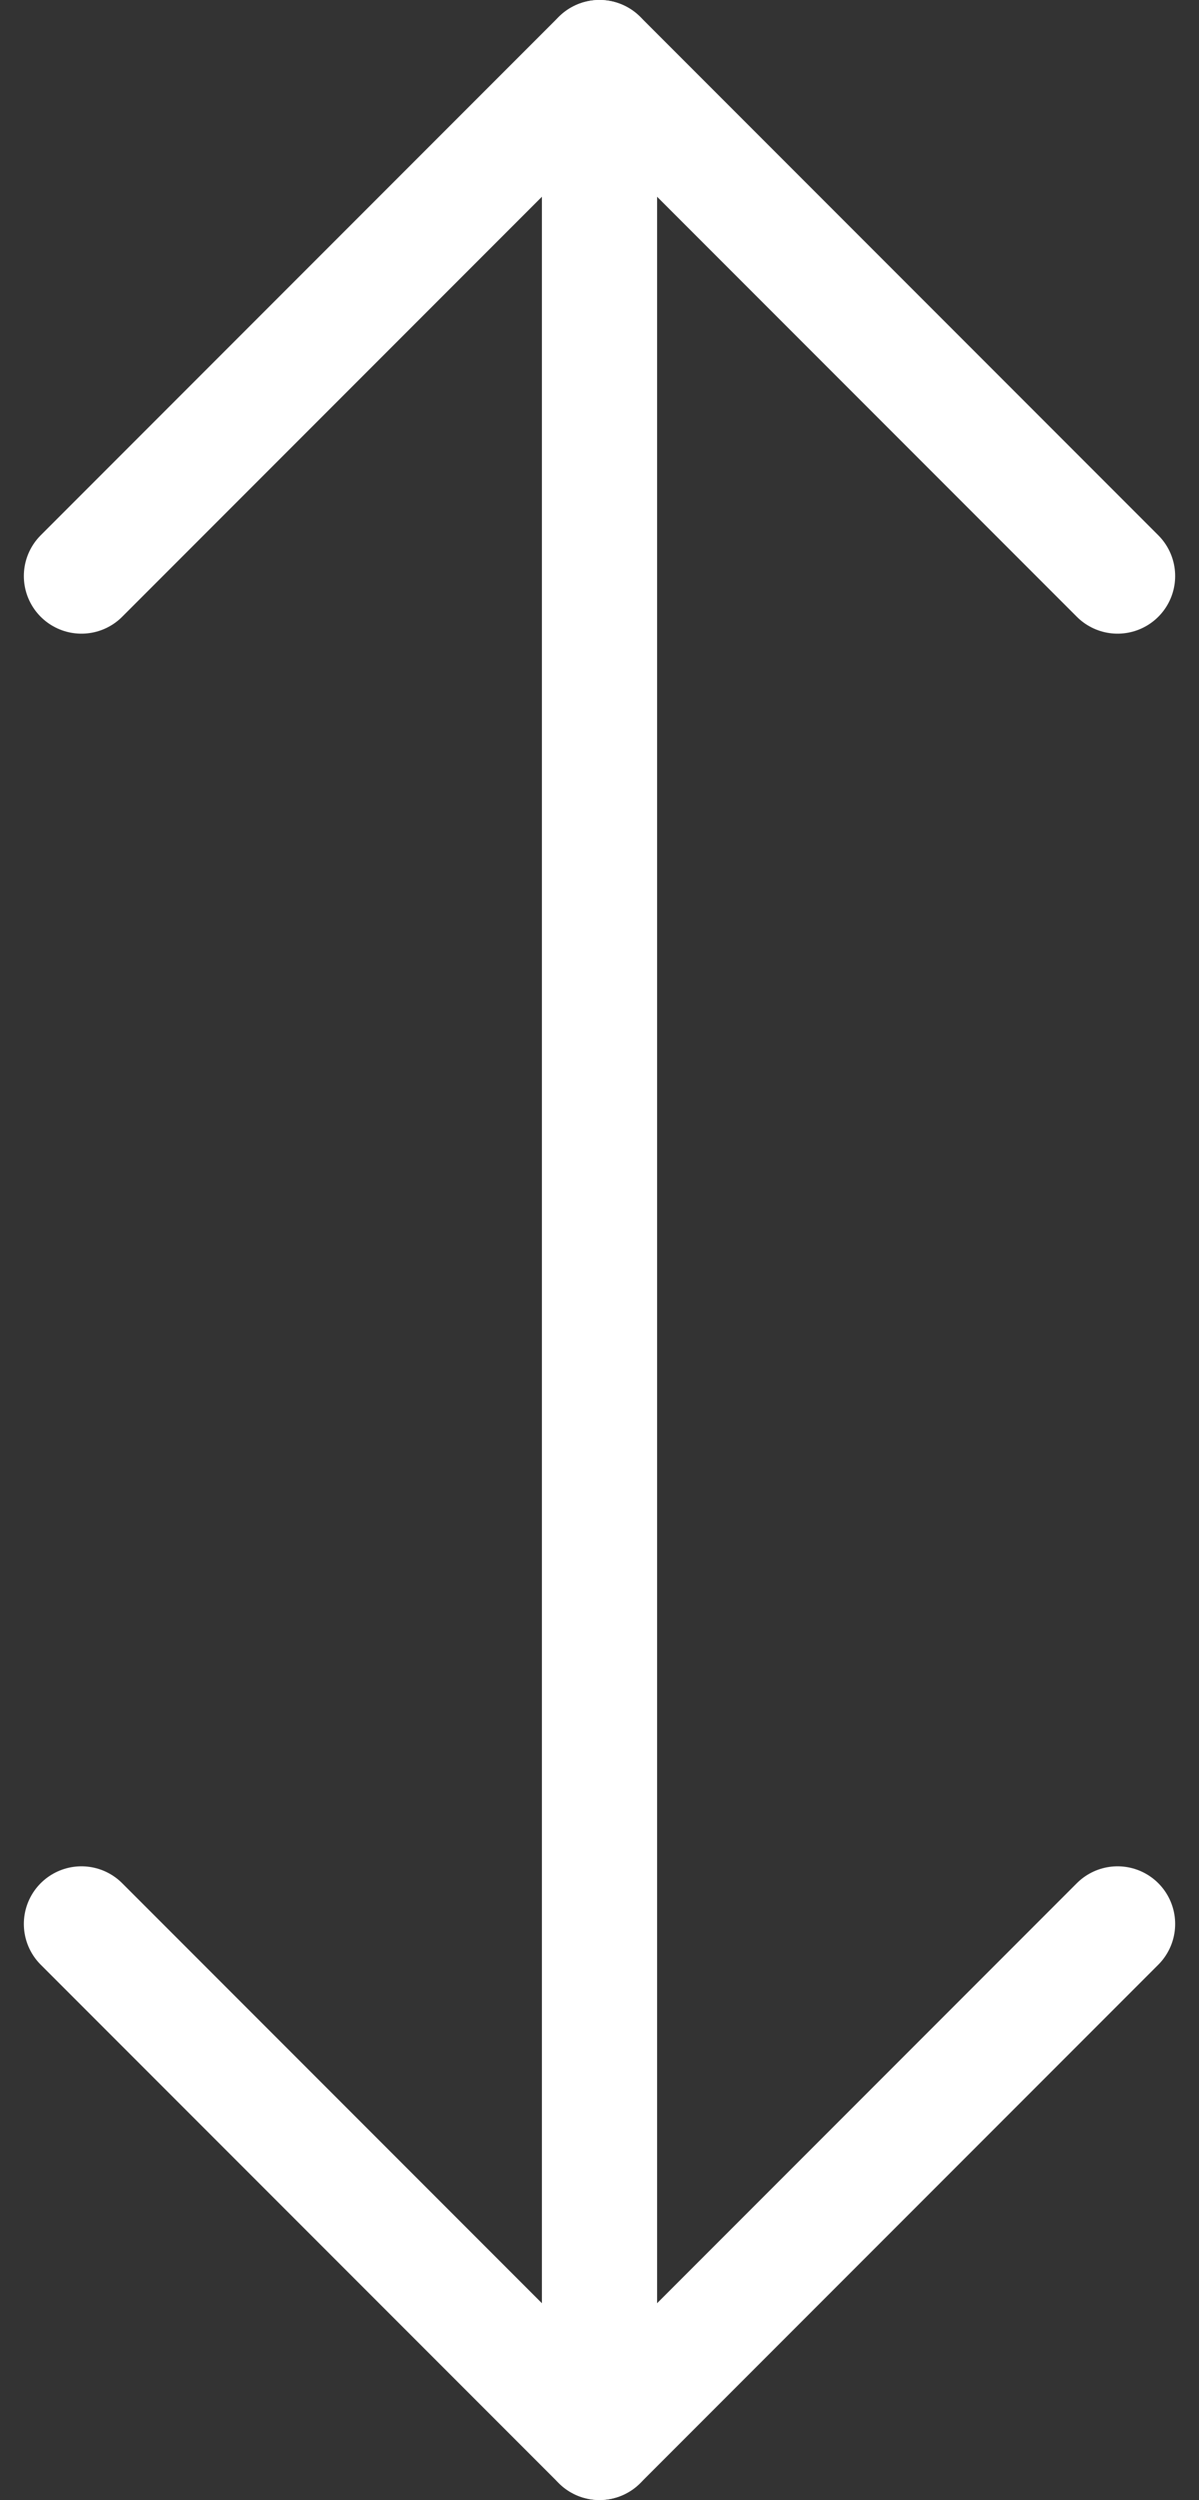 <svg xmlns="http://www.w3.org/2000/svg" width="41.636" height="86.753" viewBox="0 0 41.636 86.753">
  <rect x="0" y="0" width="41.636" height="86.753" fill="#333333" stroke="none"/>
  <g id="streamline-icon-expand-vertical-1_140x140_1_" data-name="streamline-icon-expand-vertical-1@140x140 (1)" transform="translate(-38.005 -0.911)">
    <path id="Path_1392" data-name="Path 1392" d="M70,2.911V85.664" transform="translate(-11.177)" fill="none" stroke="#fff" stroke-linecap="round" stroke-linejoin="round" stroke-width="4"/>
    <path id="Path_1393" data-name="Path 1393" d="M40.833,20.9l17.99-17.99L76.813,20.9" fill="none" stroke="#fff" stroke-linecap="round" stroke-linejoin="round" stroke-width="4"/>
    <path id="Path_1394" data-name="Path 1394" d="M40.833,107.911l17.99,17.99,17.99-17.99" transform="translate(0 -40.237)" fill="none" stroke="#fff" stroke-linecap="round" stroke-linejoin="round" stroke-width="4"/>
  </g>
</svg>
